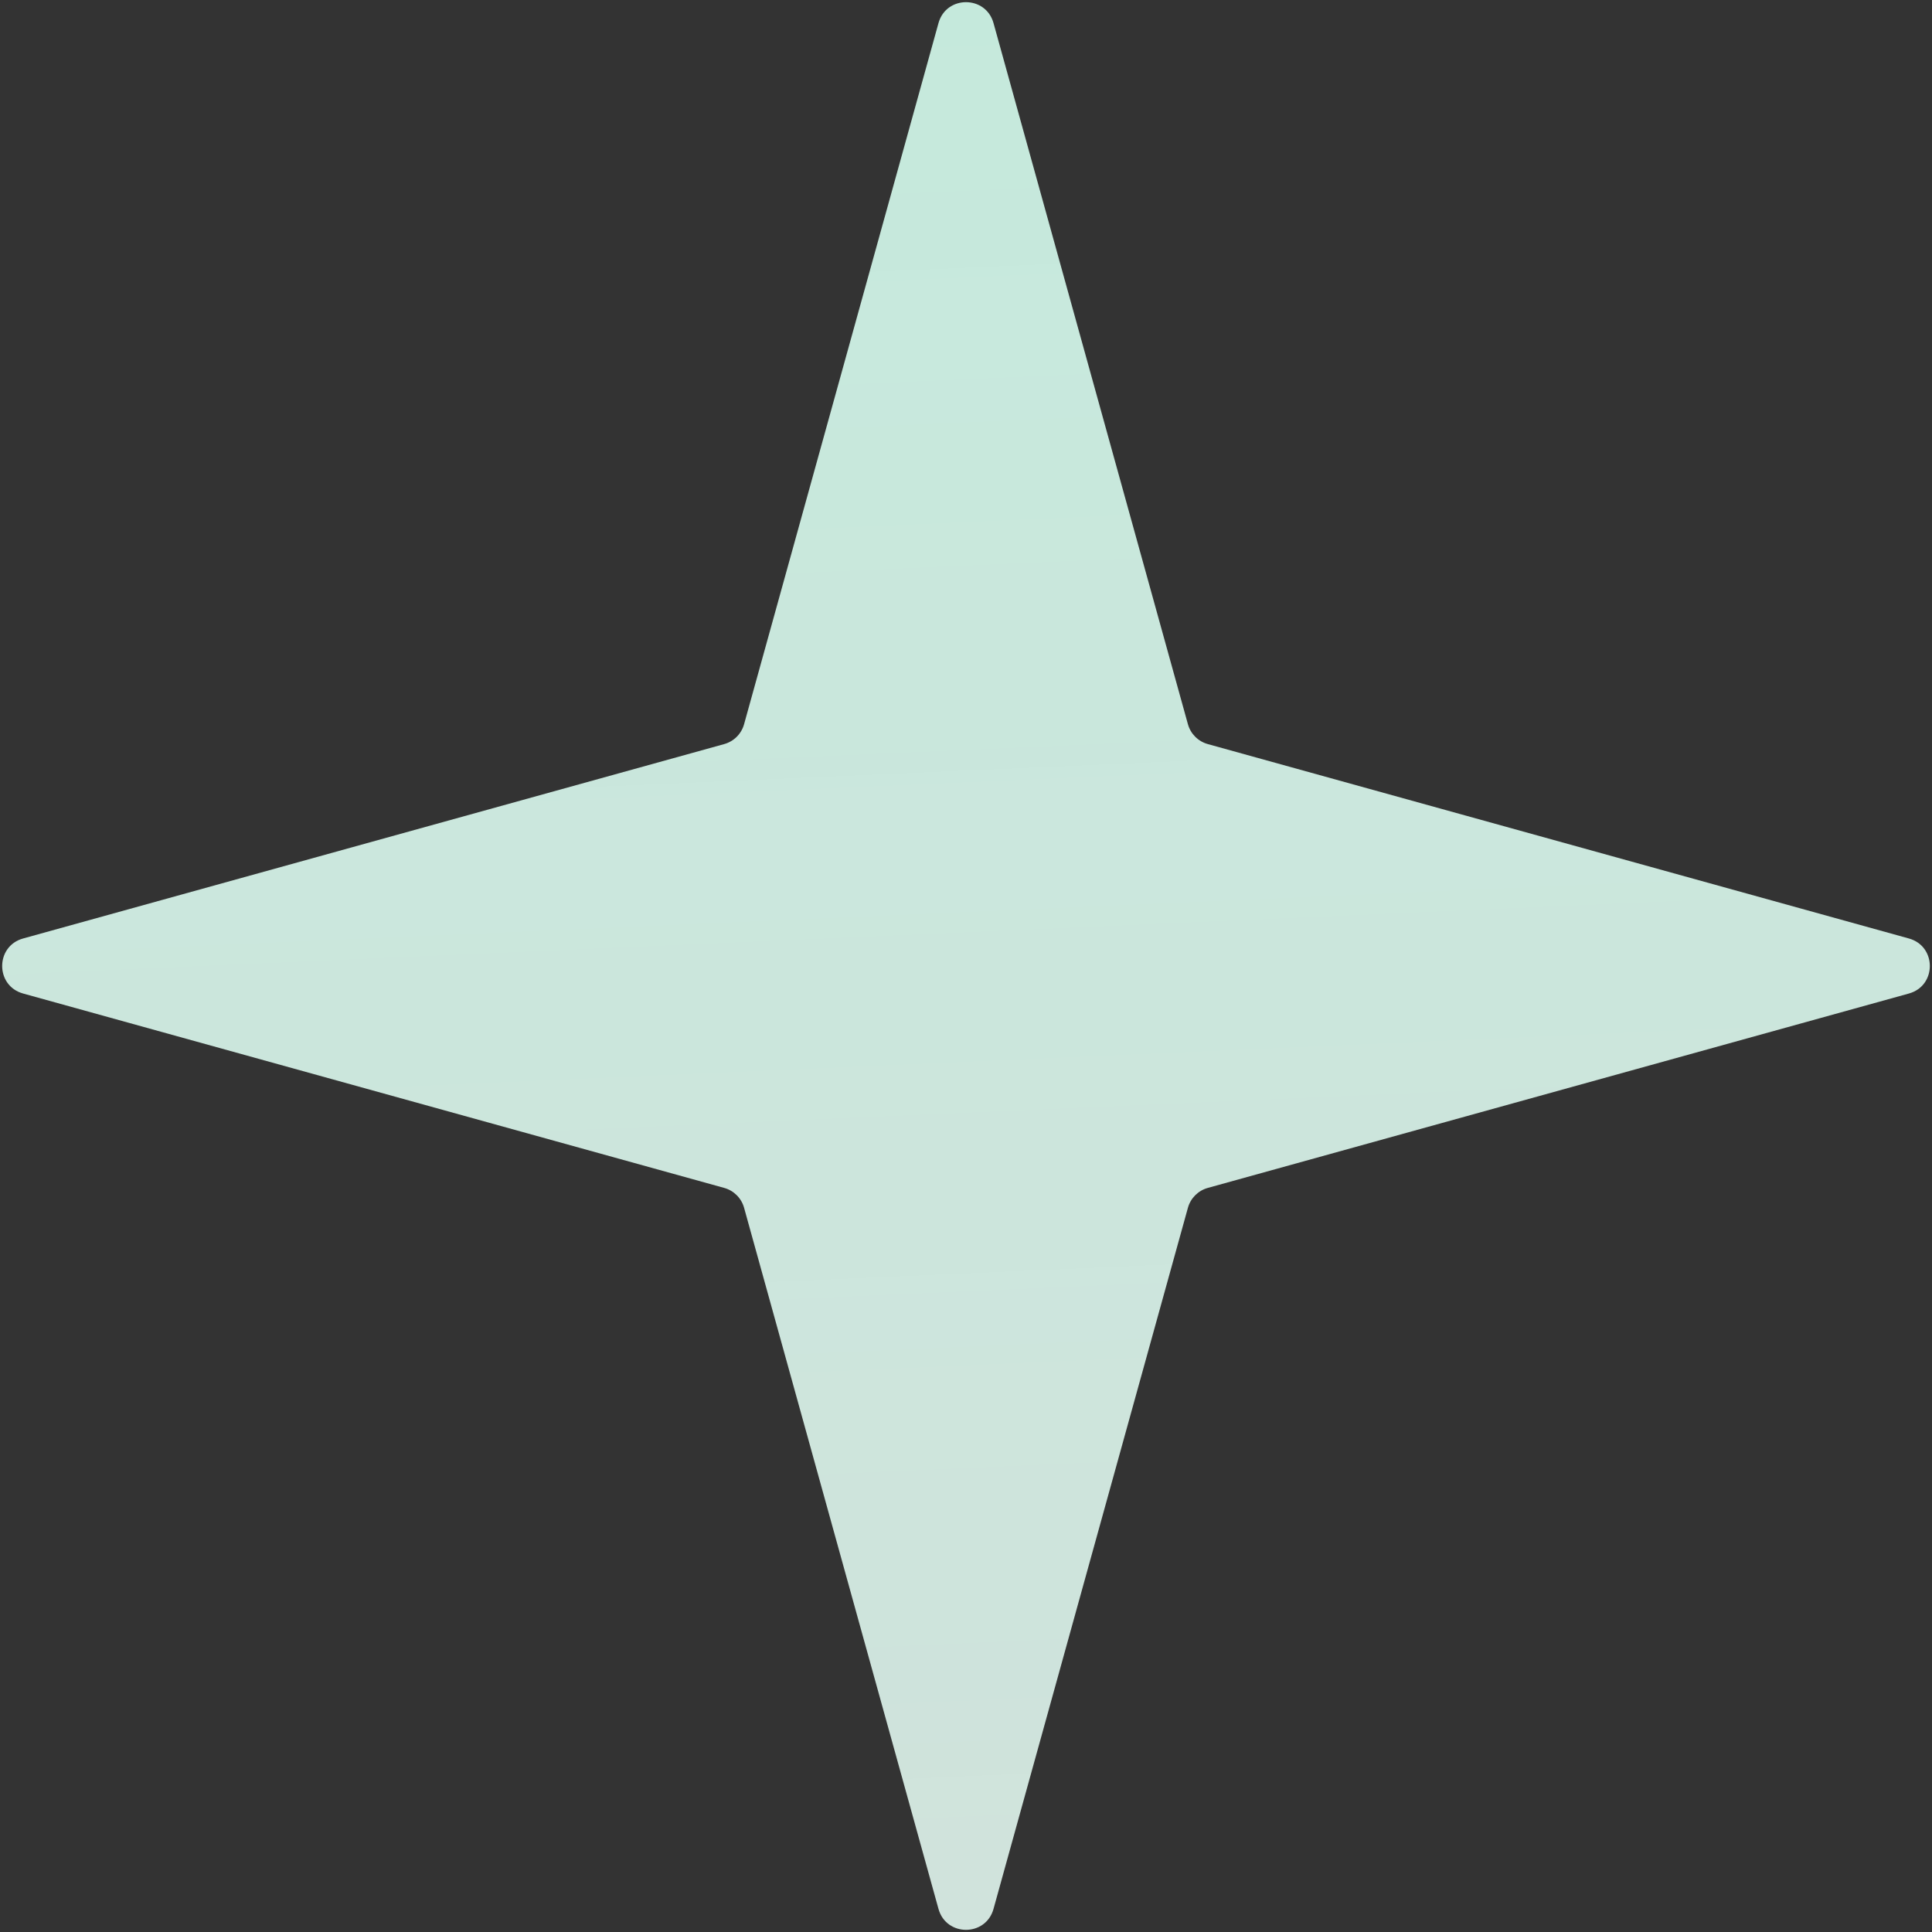 <?xml version="1.0" encoding="UTF-8"?> <svg xmlns="http://www.w3.org/2000/svg" width="203" height="203" viewBox="0 0 203 203" fill="none"><rect x="0" y="0" width="203" height="203" fill="#333333" stroke="none"/> <path d="M98.609 2.426C99.422 -0.505 103.578 -0.505 104.391 2.426L124.817 76.094C125.098 77.109 125.891 77.902 126.906 78.183L200.574 98.609C203.505 99.422 203.505 103.578 200.574 104.391L126.906 124.817C125.891 125.098 125.098 125.891 124.817 126.906L104.391 200.574C103.578 203.505 99.422 203.505 98.609 200.574L78.183 126.906C77.902 125.891 77.109 125.098 76.094 124.817L2.426 104.391C-0.505 103.578 -0.505 99.422 2.426 98.609L76.094 78.183C77.109 77.902 77.902 77.109 78.183 76.094L98.609 2.426Z" fill="url(#paint0_linear)"></path> <defs> <linearGradient id="paint0_linear" x1="87.705" y1="-50.535" x2="110.216" y2="460.507" gradientUnits="userSpaceOnUse"> <stop stop-color="#C2EBDC"></stop> <stop offset="1" stop-color="white" stop-opacity="0.81"></stop> </linearGradient> </defs> </svg> 